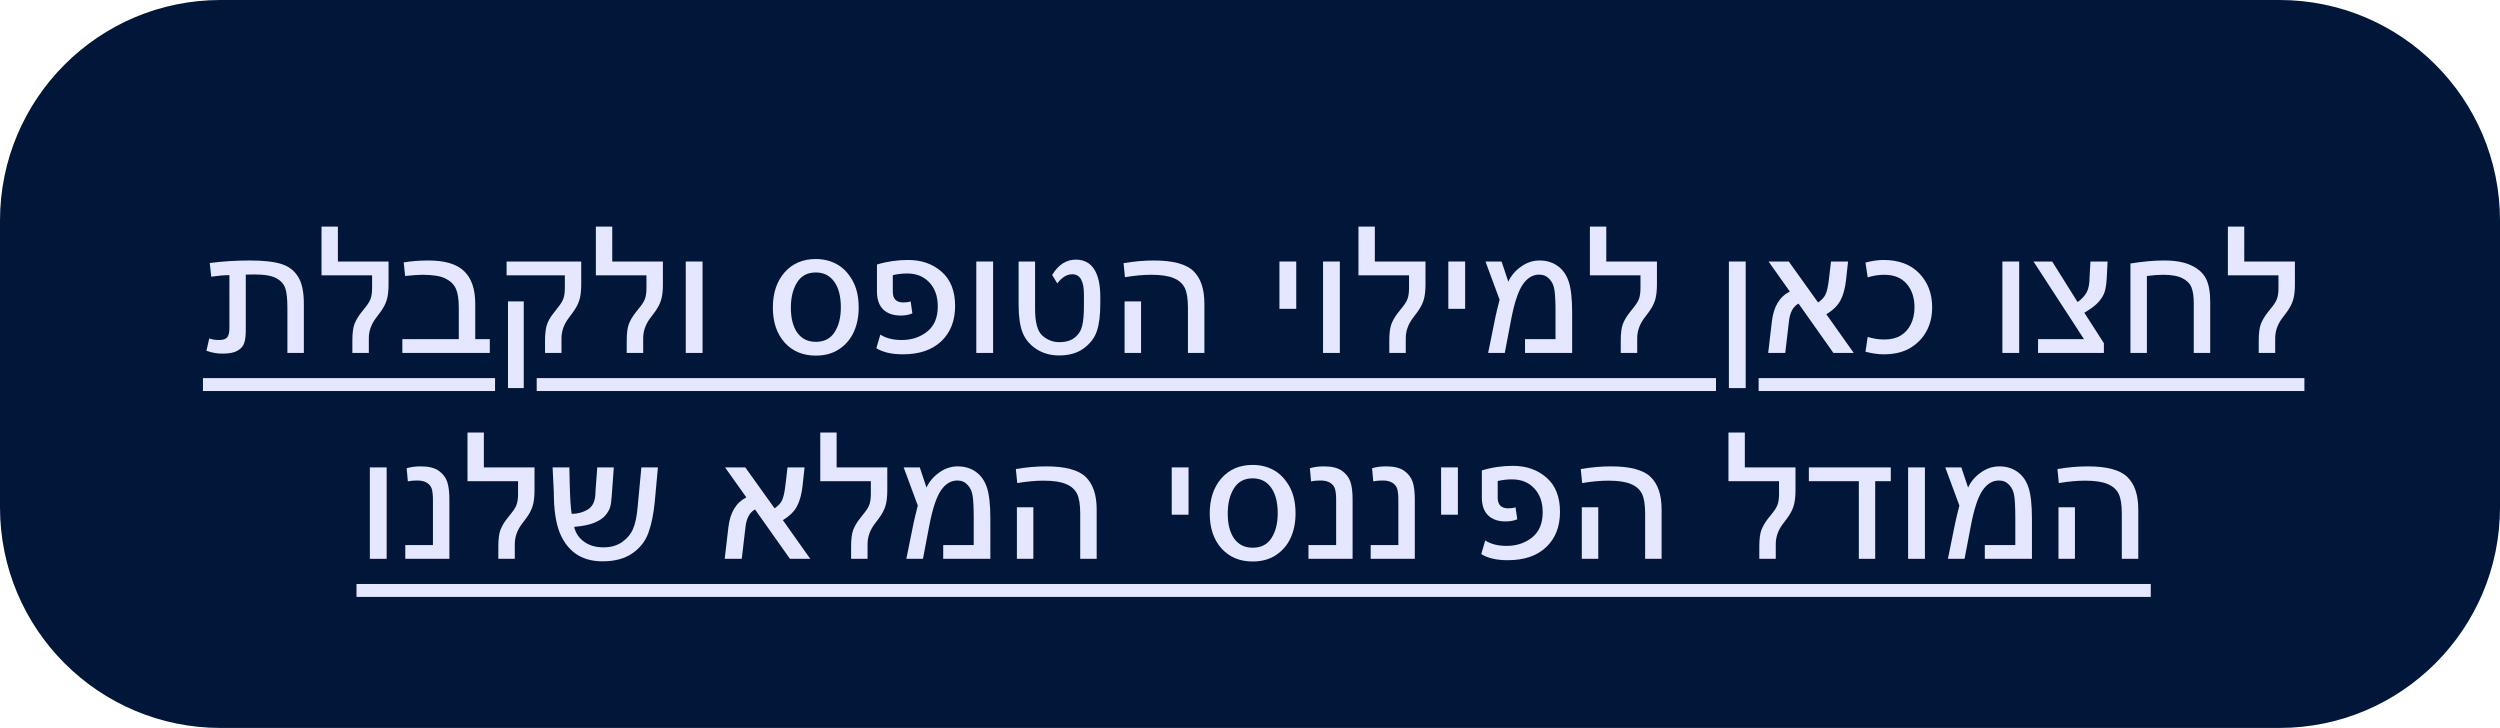 <?xml version="1.0" encoding="utf-8"?>
<svg xmlns="http://www.w3.org/2000/svg" fill="none" height="100%" overflow="visible" preserveAspectRatio="none" style="display: block;" viewBox="0 0 340 99" width="100%">
<g id="Vector">
<path d="M0 30C0 13.431 13.431 0 30 0H310C326.569 0 340 13.431 340 30V69C340 85.569 326.569 99 310 99H30C13.431 99 0 85.569 0 69V30Z" fill="#00173A"/>
<path d="M28.07 47.707L28.457 46.031C28.863 46.172 29.305 46.242 29.781 46.242C30.32 46.242 30.691 46.125 30.895 45.891C31.098 45.648 31.199 45.215 31.199 44.59V37.418C30.527 37.418 29.703 37.488 28.727 37.629L28.527 35.766C30.309 35.539 32.117 35.426 33.953 35.426C35.812 35.426 37.242 35.582 38.242 35.895C39.242 36.207 40.004 36.781 40.527 37.617C41.059 38.445 41.324 39.668 41.324 41.285V48H39.086V41.883C39.086 40.672 38.992 39.785 38.805 39.223C38.625 38.66 38.227 38.203 37.609 37.852C36.992 37.5 35.973 37.324 34.551 37.324L33.426 37.348V44.883C33.426 45.664 33.352 46.262 33.203 46.676C33.062 47.09 32.762 47.43 32.301 47.695C31.848 47.961 31.168 48.094 30.262 48.094C29.527 48.094 28.797 47.965 28.07 47.707Z" fill="#E5E6FF"/>
<path d="M45.953 35.566H52.844V38.66C52.844 39.535 52.762 40.246 52.598 40.793C52.434 41.332 52.148 41.879 51.742 42.434L51.109 43.277C50.477 44.129 50.16 45.039 50.16 46.008V48H47.922V46.324C47.922 45.316 48.02 44.559 48.215 44.051C48.418 43.543 48.711 43.043 49.094 42.551L49.797 41.66C50.141 41.223 50.359 40.828 50.453 40.477C50.555 40.125 50.605 39.672 50.605 39.117V37.441H43.727V30.82H45.953V35.566Z" fill="#E5E6FF"/>
<path d="M64.633 46.125H66.613V48H54.719V46.125H62.395V41.883C62.395 40.727 62.266 39.859 62.008 39.281C61.75 38.695 61.281 38.23 60.602 37.887C59.93 37.543 58.879 37.371 57.449 37.371C56.941 37.371 56.156 37.426 55.094 37.535L54.906 35.684C55.961 35.512 57.082 35.426 58.27 35.426C60.504 35.426 62.121 35.91 63.121 36.879C64.129 37.848 64.633 39.316 64.633 41.285V46.125Z" fill="#E5E6FF"/>
<path d="M68.898 35.566H79.047V38.66C79.047 39.543 78.965 40.254 78.801 40.793C78.644 41.324 78.359 41.871 77.945 42.434L77.324 43.277C76.684 44.137 76.363 45.047 76.363 46.008V48H74.125V46.324C74.125 45.473 74.199 44.785 74.348 44.262C74.504 43.73 74.824 43.16 75.309 42.551L76 41.66C76.336 41.23 76.555 40.844 76.656 40.5C76.766 40.148 76.82 39.688 76.82 39.117V37.441H68.898V35.566ZM69.086 52.781V40.992H71.231V52.781H69.086Z" fill="#E5E6FF"/>
<path d="M83.266 35.566H90.156V38.66C90.156 39.535 90.074 40.246 89.91 40.793C89.746 41.332 89.461 41.879 89.055 42.434L88.422 43.277C87.789 44.129 87.473 45.039 87.473 46.008V48H85.234V46.324C85.234 45.316 85.332 44.559 85.527 44.051C85.731 43.543 86.023 43.043 86.406 42.551L87.109 41.66C87.453 41.223 87.672 40.828 87.766 40.477C87.867 40.125 87.918 39.672 87.918 39.117V37.441H81.039V30.82H83.266V35.566Z" fill="#E5E6FF"/>
<path d="M95.547 35.566V48H93.262V35.566H95.547Z" fill="#E5E6FF"/>
<path d="M105.109 41.836C105.109 39.852 105.641 38.254 106.703 37.043C107.773 35.832 109.188 35.227 110.945 35.227C111.992 35.227 112.938 35.457 113.781 35.918C114.625 36.371 115.336 37.098 115.914 38.098C116.492 39.098 116.781 40.344 116.781 41.836C116.781 43.062 116.562 44.16 116.125 45.129C115.688 46.098 115.027 46.879 114.145 47.473C113.262 48.066 112.195 48.363 110.945 48.363C109.188 48.363 107.773 47.77 106.703 46.582C105.641 45.387 105.109 43.805 105.109 41.836ZM107.559 41.836C107.559 43.305 107.855 44.449 108.449 45.27C109.043 46.082 109.875 46.488 110.945 46.488C112.102 46.488 112.957 46.047 113.512 45.164C114.074 44.281 114.355 43.164 114.355 41.812C114.355 40.312 114.055 39.145 113.453 38.309C112.852 37.473 112.016 37.055 110.945 37.055C109.812 37.055 108.965 37.508 108.402 38.414C107.84 39.312 107.559 40.453 107.559 41.836Z" fill="#E5E6FF"/>
<path d="M119.266 35.977C120.617 35.562 122.031 35.355 123.508 35.355C125.328 35.355 126.848 35.891 128.066 36.961C129.285 38.031 129.895 39.582 129.895 41.613C129.895 43.621 129.27 45.219 128.02 46.406C126.77 47.594 125.027 48.188 122.793 48.188C121.27 48.188 120.066 47.91 119.184 47.355L119.723 45.504C120.488 45.996 121.461 46.242 122.641 46.242C123.977 46.242 125.125 45.863 126.086 45.105C127.055 44.34 127.539 43.191 127.539 41.66C127.539 40.316 127.16 39.238 126.402 38.426C125.645 37.605 124.633 37.195 123.367 37.195C122.711 37.195 122.062 37.27 121.422 37.418V39.691C121.422 40.652 121.902 41.133 122.863 41.133C123.254 41.133 123.582 41.086 123.848 40.992L124.082 42.621C123.629 42.816 123.102 42.914 122.5 42.914C121.484 42.914 120.691 42.641 120.121 42.094C119.551 41.539 119.266 40.723 119.266 39.645V35.977Z" fill="#E5E6FF"/>
<path d="M135.062 35.566V48H132.777V35.566H135.062Z" fill="#E5E6FF"/>
<path d="M138.531 35.566H140.77V42.023C140.77 43.859 141.105 45.07 141.777 45.656C142.457 46.242 143.215 46.535 144.051 46.535C144.941 46.535 145.645 46.328 146.16 45.914C146.684 45.5 147.023 44.961 147.18 44.297C147.336 43.633 147.414 42.738 147.414 41.613V40.031C147.414 38.211 146.887 37.301 145.832 37.301C145.09 37.301 144.41 37.715 143.793 38.543L143.09 37.395C143.934 36.004 145.008 35.309 146.312 35.309C147.406 35.309 148.234 35.738 148.797 36.598C149.359 37.457 149.641 38.715 149.641 40.371V41.262C149.641 42.871 149.484 44.129 149.172 45.035C148.867 45.941 148.277 46.719 147.402 47.367C146.535 48.016 145.418 48.34 144.051 48.34C142.848 48.34 141.801 48.043 140.91 47.449C140.027 46.855 139.41 46.105 139.059 45.199C138.707 44.293 138.531 43.027 138.531 41.402V35.566Z" fill="#E5E6FF"/>
<path d="M152.805 35.789C154.219 35.547 155.594 35.426 156.93 35.426C159.523 35.426 161.316 35.906 162.309 36.867C163.301 37.828 163.797 39.301 163.797 41.285V48H161.559V41.883C161.559 40.641 161.414 39.73 161.125 39.152C160.836 38.566 160.336 38.125 159.625 37.828C158.922 37.523 157.895 37.371 156.543 37.371C155.48 37.371 154.297 37.48 152.992 37.699L152.805 35.789ZM155.184 40.992V48H152.945V40.992H155.184Z" fill="#E5E6FF"/>
<path d="M176.289 35.566V42H174.004V35.566H176.289Z" fill="#E5E6FF"/>
<path d="M182.219 35.566V48H179.934V35.566H182.219Z" fill="#E5E6FF"/>
<path d="M186.977 35.566H193.867V38.66C193.867 39.535 193.785 40.246 193.621 40.793C193.457 41.332 193.172 41.879 192.766 42.434L192.133 43.277C191.5 44.129 191.184 45.039 191.184 46.008V48H188.945V46.324C188.945 45.316 189.043 44.559 189.238 44.051C189.441 43.543 189.734 43.043 190.117 42.551L190.82 41.66C191.164 41.223 191.383 40.828 191.477 40.477C191.578 40.125 191.629 39.672 191.629 39.117V37.441H184.75V30.82H186.977V35.566Z" fill="#E5E6FF"/>
<path d="M199.258 35.566V42H196.973V35.566H199.258Z" fill="#E5E6FF"/>
<path d="M203.945 40.758L202.023 35.566H204.215L205.129 38.309C205.496 37.504 206.07 36.824 206.852 36.27C207.633 35.707 208.473 35.426 209.371 35.426C210.324 35.426 211.145 35.672 211.832 36.164C212.527 36.648 213.031 37.359 213.344 38.297C213.656 39.234 213.812 40.645 213.812 42.527V48H207.402V46.125H211.551V42.48C211.551 41.105 211.504 40.105 211.41 39.48C211.324 38.848 211.094 38.336 210.719 37.945C210.352 37.547 209.887 37.348 209.324 37.348C208.449 37.348 207.703 37.801 207.086 38.707C206.477 39.605 205.957 41.168 205.527 43.395L204.648 48H202.387L203.371 43.148C203.465 42.688 203.656 41.891 203.945 40.758Z" fill="#E5E6FF"/>
<path d="M218.453 35.566H225.344V38.66C225.344 39.535 225.262 40.246 225.098 40.793C224.934 41.332 224.648 41.879 224.242 42.434L223.609 43.277C222.977 44.129 222.66 45.039 222.66 46.008V48H220.422V46.324C220.422 45.316 220.52 44.559 220.715 44.051C220.918 43.543 221.211 43.043 221.594 42.551L222.297 41.66C222.641 41.223 222.859 40.828 222.953 40.477C223.055 40.125 223.105 39.672 223.105 39.117V37.441H216.227V30.82H218.453V35.566Z" fill="#E5E6FF"/>
<path d="M237.414 35.566V52.781H235.129V35.566H237.414Z" fill="#E5E6FF"/>
<path d="M252.109 48H249.344L244.598 41.285C243.863 41.684 243.43 42.488 243.297 43.699L242.793 48H240.473L240.977 43.699C241.211 41.699 242.023 40.348 243.414 39.645L240.52 35.566H243.273L247.258 41.133C247.742 40.812 248.078 40.453 248.266 40.055C248.461 39.648 248.613 38.984 248.723 38.062L249.016 35.566H251.336L251.055 38.133C250.93 39.234 250.68 40.141 250.305 40.852C249.938 41.555 249.297 42.184 248.383 42.738L252.109 48Z" fill="#E5E6FF"/>
<path d="M253.703 47.836L254.008 45.82C254.742 46.055 255.496 46.172 256.27 46.172C257.152 46.172 257.895 45.992 258.496 45.633C259.098 45.266 259.559 44.75 259.879 44.086C260.207 43.422 260.371 42.656 260.371 41.789C260.371 40.484 260.016 39.422 259.305 38.602C258.602 37.781 257.59 37.371 256.27 37.371C255.488 37.371 254.734 37.488 254.008 37.723L253.703 35.707C254.617 35.473 255.434 35.355 256.152 35.355C258.23 35.355 259.852 35.961 261.016 37.172C262.188 38.383 262.773 39.922 262.773 41.789C262.773 43.008 262.52 44.086 262.012 45.023C261.512 45.961 260.781 46.723 259.82 47.309C258.859 47.895 257.637 48.188 256.152 48.188C255.426 48.188 254.609 48.07 253.703 47.836Z" fill="#E5E6FF"/>
<path d="M274.609 35.566V48H272.324V35.566H274.609Z" fill="#E5E6FF"/>
<path d="M286.633 35.566L286.516 37.805C286.477 38.547 286.391 39.148 286.258 39.609C286.133 40.062 285.863 40.531 285.449 41.016C285.035 41.5 284.375 42.004 283.469 42.527L286.129 46.676V48H277.176V46.125H283.422L276.555 35.566H279.098L282.555 41.086C283.141 40.656 283.559 40.199 283.809 39.715C284.059 39.223 284.184 38.527 284.184 37.629L284.301 35.566H286.633Z" fill="#E5E6FF"/>
<path d="M300.59 48H298.352V41.262C298.352 40.348 298.25 39.629 298.047 39.105C297.844 38.582 297.438 38.164 296.828 37.852C296.219 37.531 295.344 37.371 294.203 37.371C293.539 37.371 292.797 37.426 291.977 37.535V48H289.738V35.836C291.41 35.562 292.945 35.426 294.344 35.426C295.875 35.426 297.105 35.652 298.035 36.105C298.973 36.551 299.633 37.148 300.016 37.898C300.398 38.648 300.59 39.695 300.59 41.039V48Z" fill="#E5E6FF"/>
<path d="M305.219 35.566H312.109V38.66C312.109 39.535 312.027 40.246 311.863 40.793C311.699 41.332 311.414 41.879 311.008 42.434L310.375 43.277C309.742 44.129 309.426 45.039 309.426 46.008V48H307.188V46.324C307.188 45.316 307.285 44.559 307.48 44.051C307.684 43.543 307.977 43.043 308.359 42.551L309.062 41.66C309.406 41.223 309.625 40.828 309.719 40.477C309.82 40.125 309.871 39.672 309.871 39.117V37.441H302.992V30.82H305.219V35.566Z" fill="#E5E6FF"/>
<path d="M52.586 63.566V76H50.301V63.566H52.586Z" fill="#E5E6FF"/>
<path d="M61.117 76H55.117V74.125H58.879V68.031C58.879 67.359 58.828 66.852 58.727 66.508C58.625 66.156 58.406 65.875 58.07 65.664C57.742 65.453 57.301 65.348 56.746 65.348C56.27 65.348 55.844 65.387 55.469 65.465L55.305 63.684C55.828 63.512 56.469 63.426 57.227 63.426C58.289 63.426 59.102 63.625 59.664 64.023C60.227 64.422 60.609 64.914 60.812 65.5C61.016 66.078 61.117 66.898 61.117 67.961V76Z" fill="#E5E6FF"/>
<path d="M65.805 63.566H72.695V66.66C72.695 67.535 72.613 68.246 72.449 68.793C72.285 69.332 72 69.879 71.594 70.434L70.961 71.277C70.328 72.129 70.012 73.039 70.012 74.008V76H67.773V74.324C67.773 73.316 67.871 72.559 68.066 72.051C68.269 71.543 68.562 71.043 68.945 70.551L69.648 69.66C69.992 69.223 70.211 68.828 70.305 68.477C70.406 68.125 70.457 67.672 70.457 67.117V65.441H63.578V58.82H65.805V63.566Z" fill="#E5E6FF"/>
<path d="M77.43 63.566L77.477 65.582C77.523 67.652 77.613 69.086 77.746 69.883C78.574 69.883 79.32 69.676 79.984 69.262C80.648 68.848 80.981 68.062 80.981 66.906L81.227 63.566H83.477L83.195 67.481C83.148 68.144 83.074 68.648 82.973 68.992C82.871 69.336 82.66 69.699 82.34 70.082C82.027 70.465 81.527 70.801 80.84 71.09C80.16 71.371 79.242 71.559 78.086 71.652C78.281 72.496 78.734 73.172 79.445 73.68C80.156 74.188 81.031 74.441 82.07 74.441C83.031 74.441 83.856 74.215 84.543 73.762C85.231 73.301 85.738 72.711 86.066 71.992C86.394 71.266 86.613 70.234 86.723 68.898L87.227 63.566H89.477L89.055 68.172C88.891 69.898 88.598 71.336 88.176 72.484C87.754 73.633 87.019 74.562 85.973 75.273C84.934 75.984 83.59 76.34 81.941 76.34C80.481 76.34 79.254 75.988 78.262 75.285C77.277 74.574 76.539 73.562 76.047 72.25C75.562 70.938 75.32 69.188 75.32 67L75.156 63.566H77.43Z" fill="#E5E6FF"/>
<path d="M110.195 76H107.43L102.684 69.285C101.949 69.684 101.516 70.488 101.383 71.699L100.879 76H98.559L99.062 71.699C99.297 69.699 100.109 68.348 101.5 67.644L98.606 63.566H101.359L105.344 69.133C105.828 68.812 106.164 68.453 106.352 68.055C106.547 67.648 106.699 66.984 106.809 66.062L107.102 63.566H109.422L109.141 66.133C109.016 67.234 108.766 68.141 108.391 68.852C108.023 69.555 107.383 70.184 106.469 70.738L110.195 76Z" fill="#E5E6FF"/>
<path d="M113.781 63.566H120.672V66.66C120.672 67.535 120.59 68.246 120.426 68.793C120.262 69.332 119.977 69.879 119.57 70.434L118.938 71.277C118.305 72.129 117.988 73.039 117.988 74.008V76H115.75V74.324C115.75 73.316 115.848 72.559 116.043 72.051C116.246 71.543 116.539 71.043 116.922 70.551L117.625 69.66C117.969 69.223 118.188 68.828 118.281 68.477C118.383 68.125 118.434 67.672 118.434 67.117V65.441H111.555V58.82H113.781V63.566Z" fill="#E5E6FF"/>
<path d="M124.82 68.758L122.898 63.566H125.09L126.004 66.309C126.371 65.504 126.945 64.824 127.727 64.269C128.508 63.707 129.348 63.426 130.246 63.426C131.199 63.426 132.02 63.672 132.707 64.164C133.402 64.648 133.906 65.359 134.219 66.297C134.531 67.234 134.688 68.644 134.688 70.527V76H128.277V74.125H132.426V70.481C132.426 69.106 132.379 68.106 132.285 67.481C132.199 66.848 131.969 66.336 131.594 65.945C131.227 65.547 130.762 65.348 130.199 65.348C129.324 65.348 128.578 65.801 127.961 66.707C127.352 67.606 126.832 69.168 126.402 71.394L125.523 76H123.262L124.246 71.148C124.34 70.688 124.531 69.891 124.82 68.758Z" fill="#E5E6FF"/>
<path d="M138.156 63.789C139.57 63.547 140.945 63.426 142.281 63.426C144.875 63.426 146.668 63.906 147.66 64.867C148.652 65.828 149.148 67.301 149.148 69.285V76H146.91V69.883C146.91 68.641 146.766 67.731 146.477 67.152C146.188 66.566 145.688 66.125 144.977 65.828C144.273 65.523 143.246 65.371 141.895 65.371C140.832 65.371 139.648 65.481 138.344 65.699L138.156 63.789ZM140.535 68.992V76H138.297V68.992H140.535Z" fill="#E5E6FF"/>
<path d="M161.641 63.566V70H159.355V63.566H161.641Z" fill="#E5E6FF"/>
<path d="M164.523 69.836C164.523 67.852 165.055 66.254 166.117 65.043C167.188 63.832 168.602 63.227 170.359 63.227C171.406 63.227 172.352 63.457 173.195 63.918C174.039 64.371 174.75 65.098 175.328 66.098C175.906 67.098 176.195 68.344 176.195 69.836C176.195 71.062 175.977 72.16 175.539 73.129C175.102 74.098 174.441 74.879 173.559 75.473C172.676 76.066 171.609 76.363 170.359 76.363C168.602 76.363 167.188 75.769 166.117 74.582C165.055 73.387 164.523 71.805 164.523 69.836ZM166.973 69.836C166.973 71.305 167.27 72.449 167.863 73.269C168.457 74.082 169.289 74.488 170.359 74.488C171.516 74.488 172.371 74.047 172.926 73.164C173.488 72.281 173.77 71.164 173.77 69.812C173.77 68.312 173.469 67.144 172.867 66.309C172.266 65.473 171.43 65.055 170.359 65.055C169.227 65.055 168.379 65.508 167.816 66.414C167.254 67.312 166.973 68.453 166.973 69.836Z" fill="#E5E6FF"/>
<path d="M183.953 76H177.953V74.125H181.715V68.031C181.715 67.359 181.664 66.852 181.562 66.508C181.461 66.156 181.242 65.875 180.906 65.664C180.578 65.453 180.137 65.348 179.582 65.348C179.105 65.348 178.68 65.387 178.305 65.465L178.141 63.684C178.664 63.512 179.305 63.426 180.062 63.426C181.125 63.426 181.938 63.625 182.5 64.023C183.062 64.422 183.445 64.914 183.648 65.5C183.852 66.078 183.953 66.898 183.953 67.961V76Z" fill="#E5E6FF"/>
<path d="M192.414 76H186.414V74.125H190.176V68.031C190.176 67.359 190.125 66.852 190.023 66.508C189.922 66.156 189.703 65.875 189.367 65.664C189.039 65.453 188.598 65.348 188.043 65.348C187.566 65.348 187.141 65.387 186.766 65.465L186.602 63.684C187.125 63.512 187.766 63.426 188.523 63.426C189.586 63.426 190.398 63.625 190.961 64.023C191.523 64.422 191.906 64.914 192.109 65.5C192.312 66.078 192.414 66.898 192.414 67.961V76Z" fill="#E5E6FF"/>
<path d="M198.273 63.566V70H195.988V63.566H198.273Z" fill="#E5E6FF"/>
<path d="M201.531 63.977C202.883 63.562 204.297 63.355 205.773 63.355C207.594 63.355 209.113 63.891 210.332 64.961C211.551 66.031 212.16 67.582 212.16 69.613C212.16 71.621 211.535 73.219 210.285 74.406C209.035 75.594 207.293 76.188 205.059 76.188C203.535 76.188 202.332 75.91 201.449 75.356L201.988 73.504C202.754 73.996 203.727 74.242 204.906 74.242C206.242 74.242 207.391 73.863 208.352 73.106C209.32 72.34 209.805 71.191 209.805 69.66C209.805 68.316 209.426 67.238 208.668 66.426C207.91 65.606 206.898 65.195 205.633 65.195C204.977 65.195 204.328 65.269 203.688 65.418V67.691C203.688 68.652 204.168 69.133 205.129 69.133C205.52 69.133 205.848 69.086 206.113 68.992L206.348 70.621C205.895 70.816 205.367 70.914 204.766 70.914C203.75 70.914 202.957 70.641 202.387 70.094C201.816 69.539 201.531 68.723 201.531 67.644V63.977Z" fill="#E5E6FF"/>
<path d="M214.984 63.789C216.398 63.547 217.773 63.426 219.109 63.426C221.703 63.426 223.496 63.906 224.488 64.867C225.48 65.828 225.977 67.301 225.977 69.285V76H223.738V69.883C223.738 68.641 223.594 67.731 223.305 67.152C223.016 66.566 222.516 66.125 221.805 65.828C221.102 65.523 220.074 65.371 218.723 65.371C217.66 65.371 216.477 65.481 215.172 65.699L214.984 63.789ZM217.363 68.992V76H215.125V68.992H217.363Z" fill="#E5E6FF"/>
<path d="M237.297 63.566H244.188V66.66C244.188 67.535 244.105 68.246 243.941 68.793C243.777 69.332 243.492 69.879 243.086 70.434L242.453 71.277C241.82 72.129 241.504 73.039 241.504 74.008V76H239.266V74.324C239.266 73.316 239.363 72.559 239.559 72.051C239.762 71.543 240.055 71.043 240.438 70.551L241.141 69.66C241.484 69.223 241.703 68.828 241.797 68.477C241.898 68.125 241.949 67.672 241.949 67.117V65.441H235.07V58.82H237.297V63.566Z" fill="#E5E6FF"/>
<path d="M257.148 65.441H255.027V76H252.801V65.441H246.004V63.566H257.148V65.441Z" fill="#E5E6FF"/>
<path d="M261.789 63.566V76H259.504V63.566H261.789Z" fill="#E5E6FF"/>
<path d="M266.477 68.758L264.555 63.566H266.746L267.66 66.309C268.027 65.504 268.602 64.824 269.383 64.269C270.164 63.707 271.004 63.426 271.902 63.426C272.855 63.426 273.676 63.672 274.363 64.164C275.059 64.648 275.562 65.359 275.875 66.297C276.188 67.234 276.344 68.644 276.344 70.527V76H269.934V74.125H274.082V70.481C274.082 69.106 274.035 68.106 273.941 67.481C273.855 66.848 273.625 66.336 273.25 65.945C272.883 65.547 272.418 65.348 271.855 65.348C270.98 65.348 270.234 65.801 269.617 66.707C269.008 67.606 268.488 69.168 268.059 71.394L267.18 76H264.918L265.902 71.148C265.996 70.688 266.188 69.891 266.477 68.758Z" fill="#E5E6FF"/>
<path d="M279.812 63.789C281.227 63.547 282.602 63.426 283.938 63.426C286.531 63.426 288.324 63.906 289.316 64.867C290.309 65.828 290.805 67.301 290.805 69.285V76H288.566V69.883C288.566 68.641 288.422 67.731 288.133 67.152C287.844 66.566 287.344 66.125 286.633 65.828C285.93 65.523 284.902 65.371 283.551 65.371C282.488 65.371 281.305 65.481 280 65.699L279.812 63.789ZM282.191 68.992V76H279.953V68.992H282.191Z" fill="#E5E6FF"/>
<path d="M27.602 51.422H67.328V53.18H27.602V51.422ZM72.992 51.422H233.375V53.18H72.992V51.422ZM239.172 51.422H313.398V53.18H239.172V51.422ZM48.484 79.422H292.504V81.18H48.484V79.422Z" fill="#E5E6FF"/>
</g>
</svg>